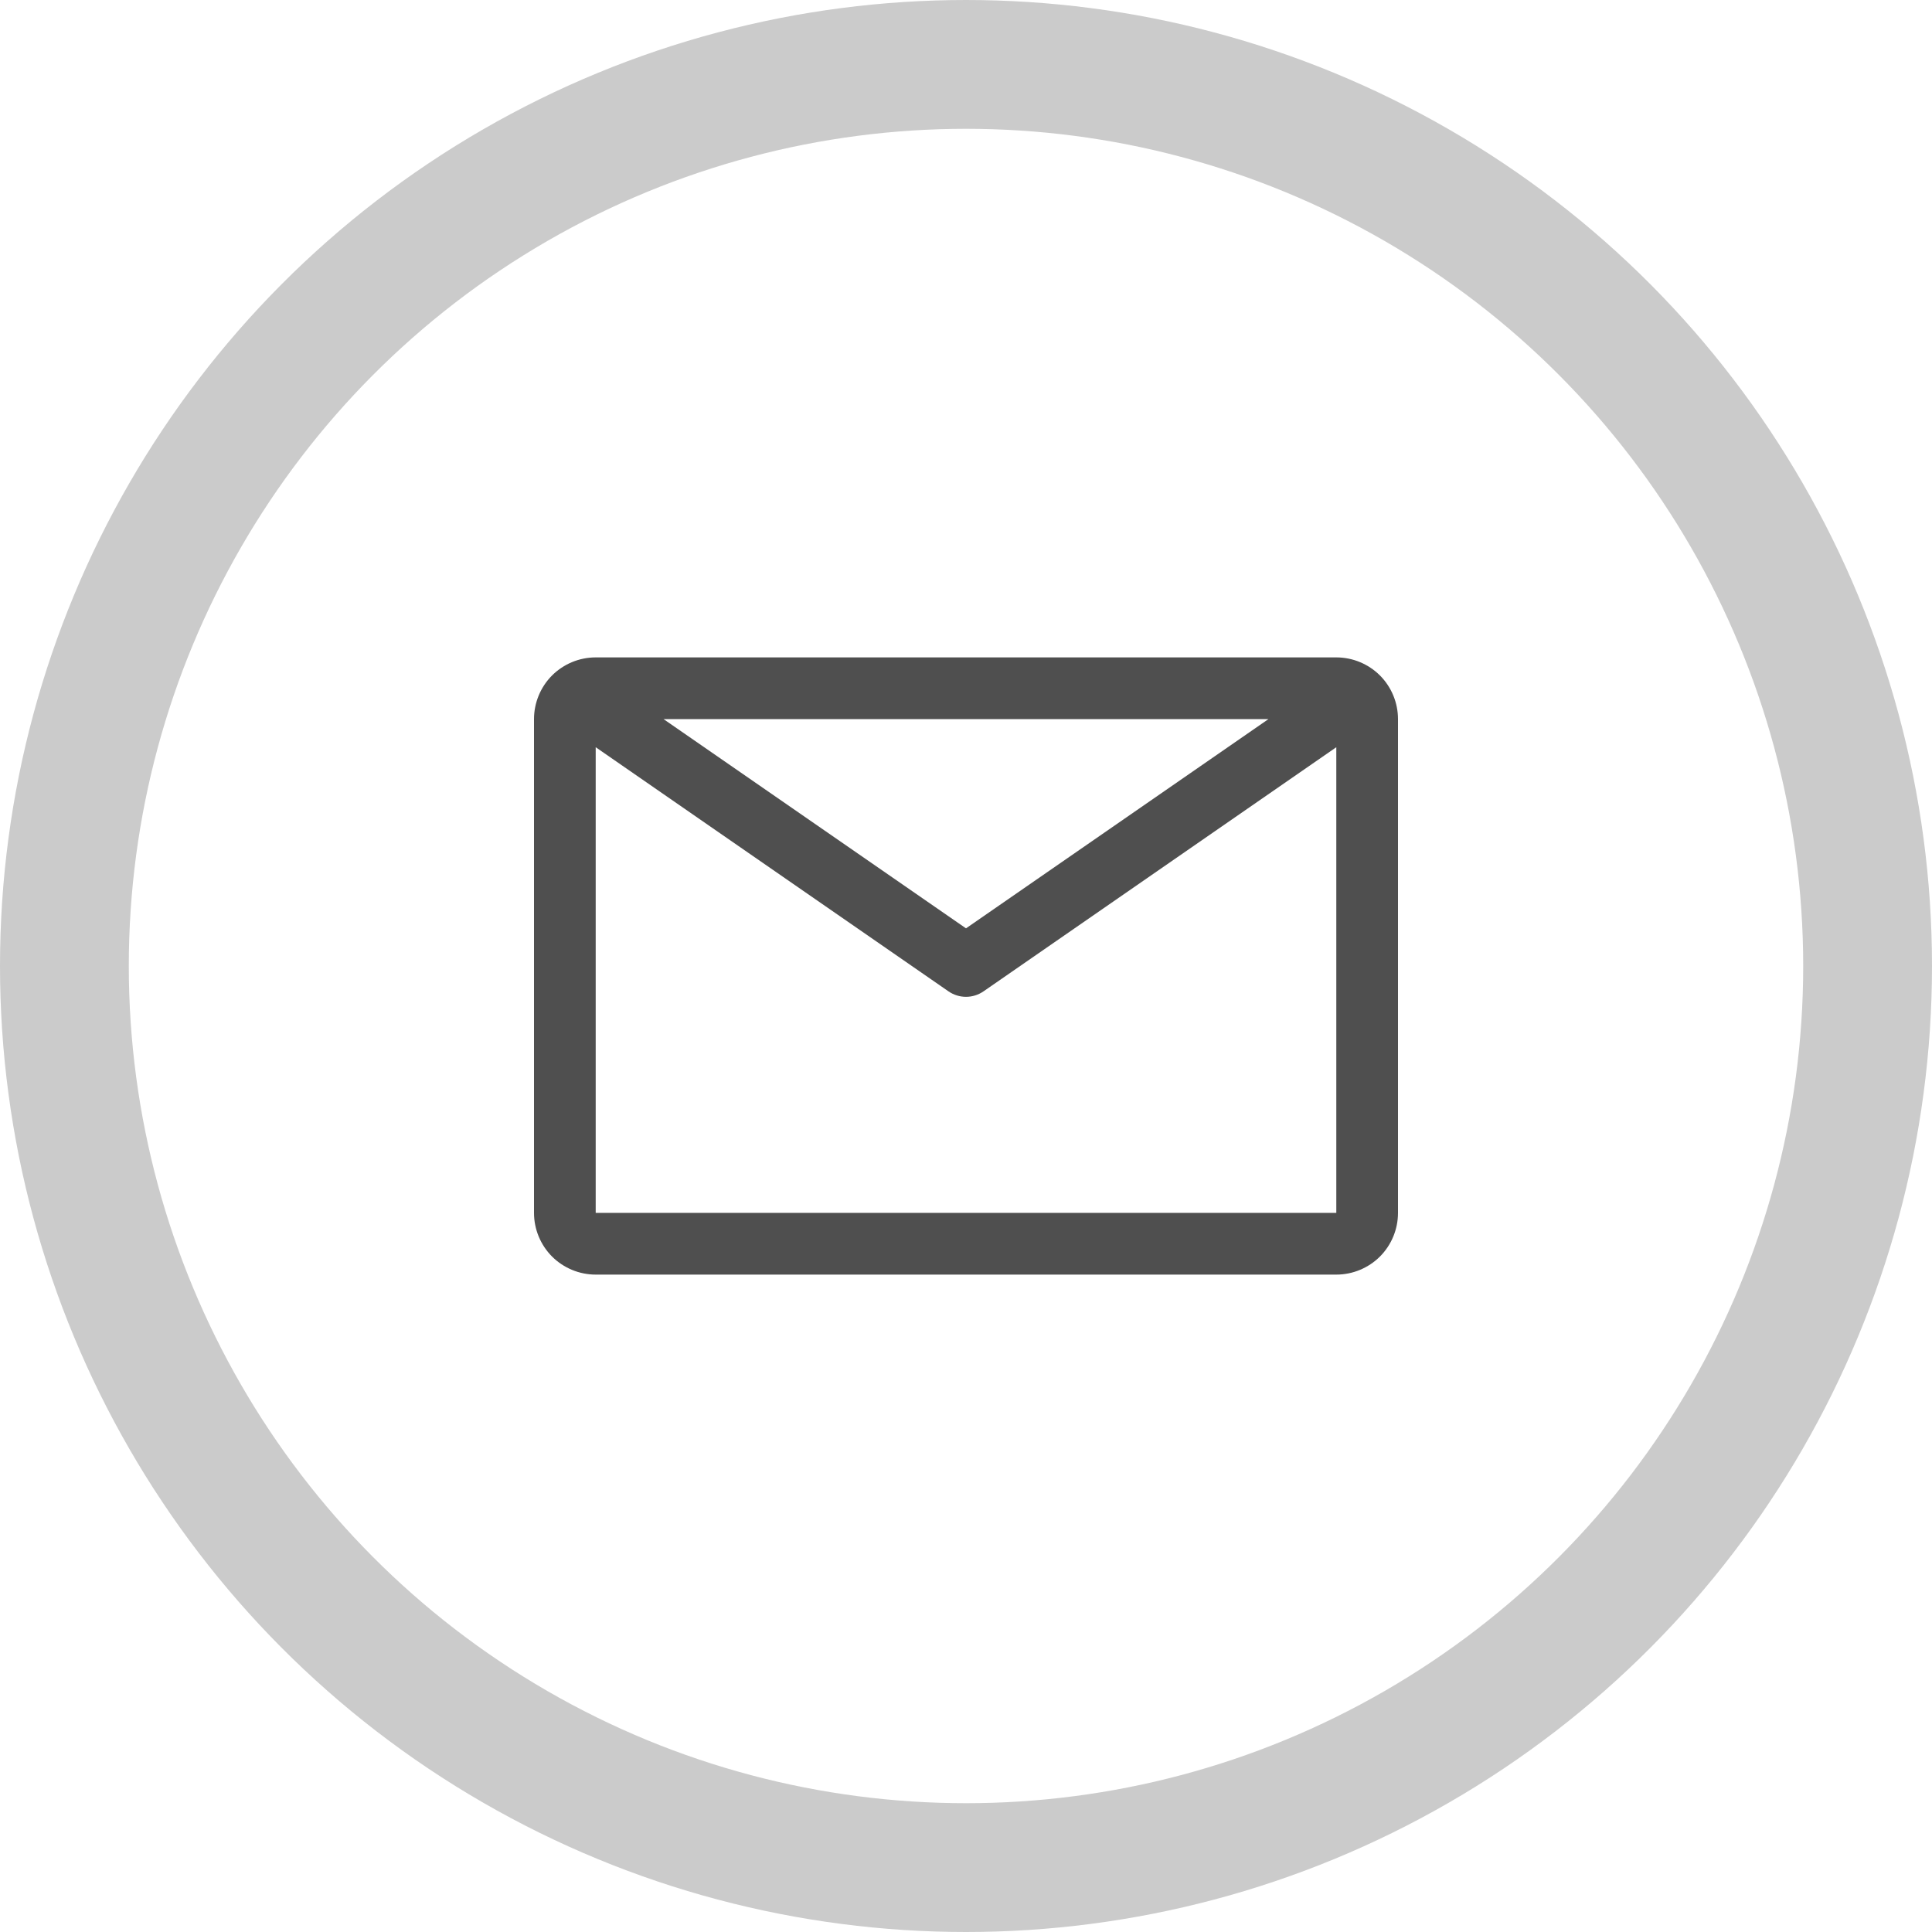<svg width="45" height="45" viewBox="0 0 45 45" fill="none" xmlns="http://www.w3.org/2000/svg">
<circle cx="22.5" cy="22.5" r="21" stroke="#CBCBCB" stroke-width="3"/>
<path d="M31.125 15.312H13.875C13.494 15.312 13.128 15.464 12.858 15.733C12.589 16.003 12.438 16.369 12.438 16.75V28.25C12.438 28.631 12.589 28.997 12.858 29.267C13.128 29.536 13.494 29.688 13.875 29.688H31.125C31.506 29.688 31.872 29.536 32.142 29.267C32.411 28.997 32.562 28.631 32.562 28.25V16.75C32.562 16.369 32.411 16.003 32.142 15.733C31.872 15.464 31.506 15.312 31.125 15.312ZM29.544 16.75L22.5 21.623L15.456 16.75H29.544ZM13.875 28.25V17.404L22.09 23.089C22.211 23.173 22.354 23.218 22.5 23.218C22.646 23.218 22.789 23.173 22.91 23.089L31.125 17.404V28.25H13.875Z" fill="#4F4F4F"/>
</svg>
